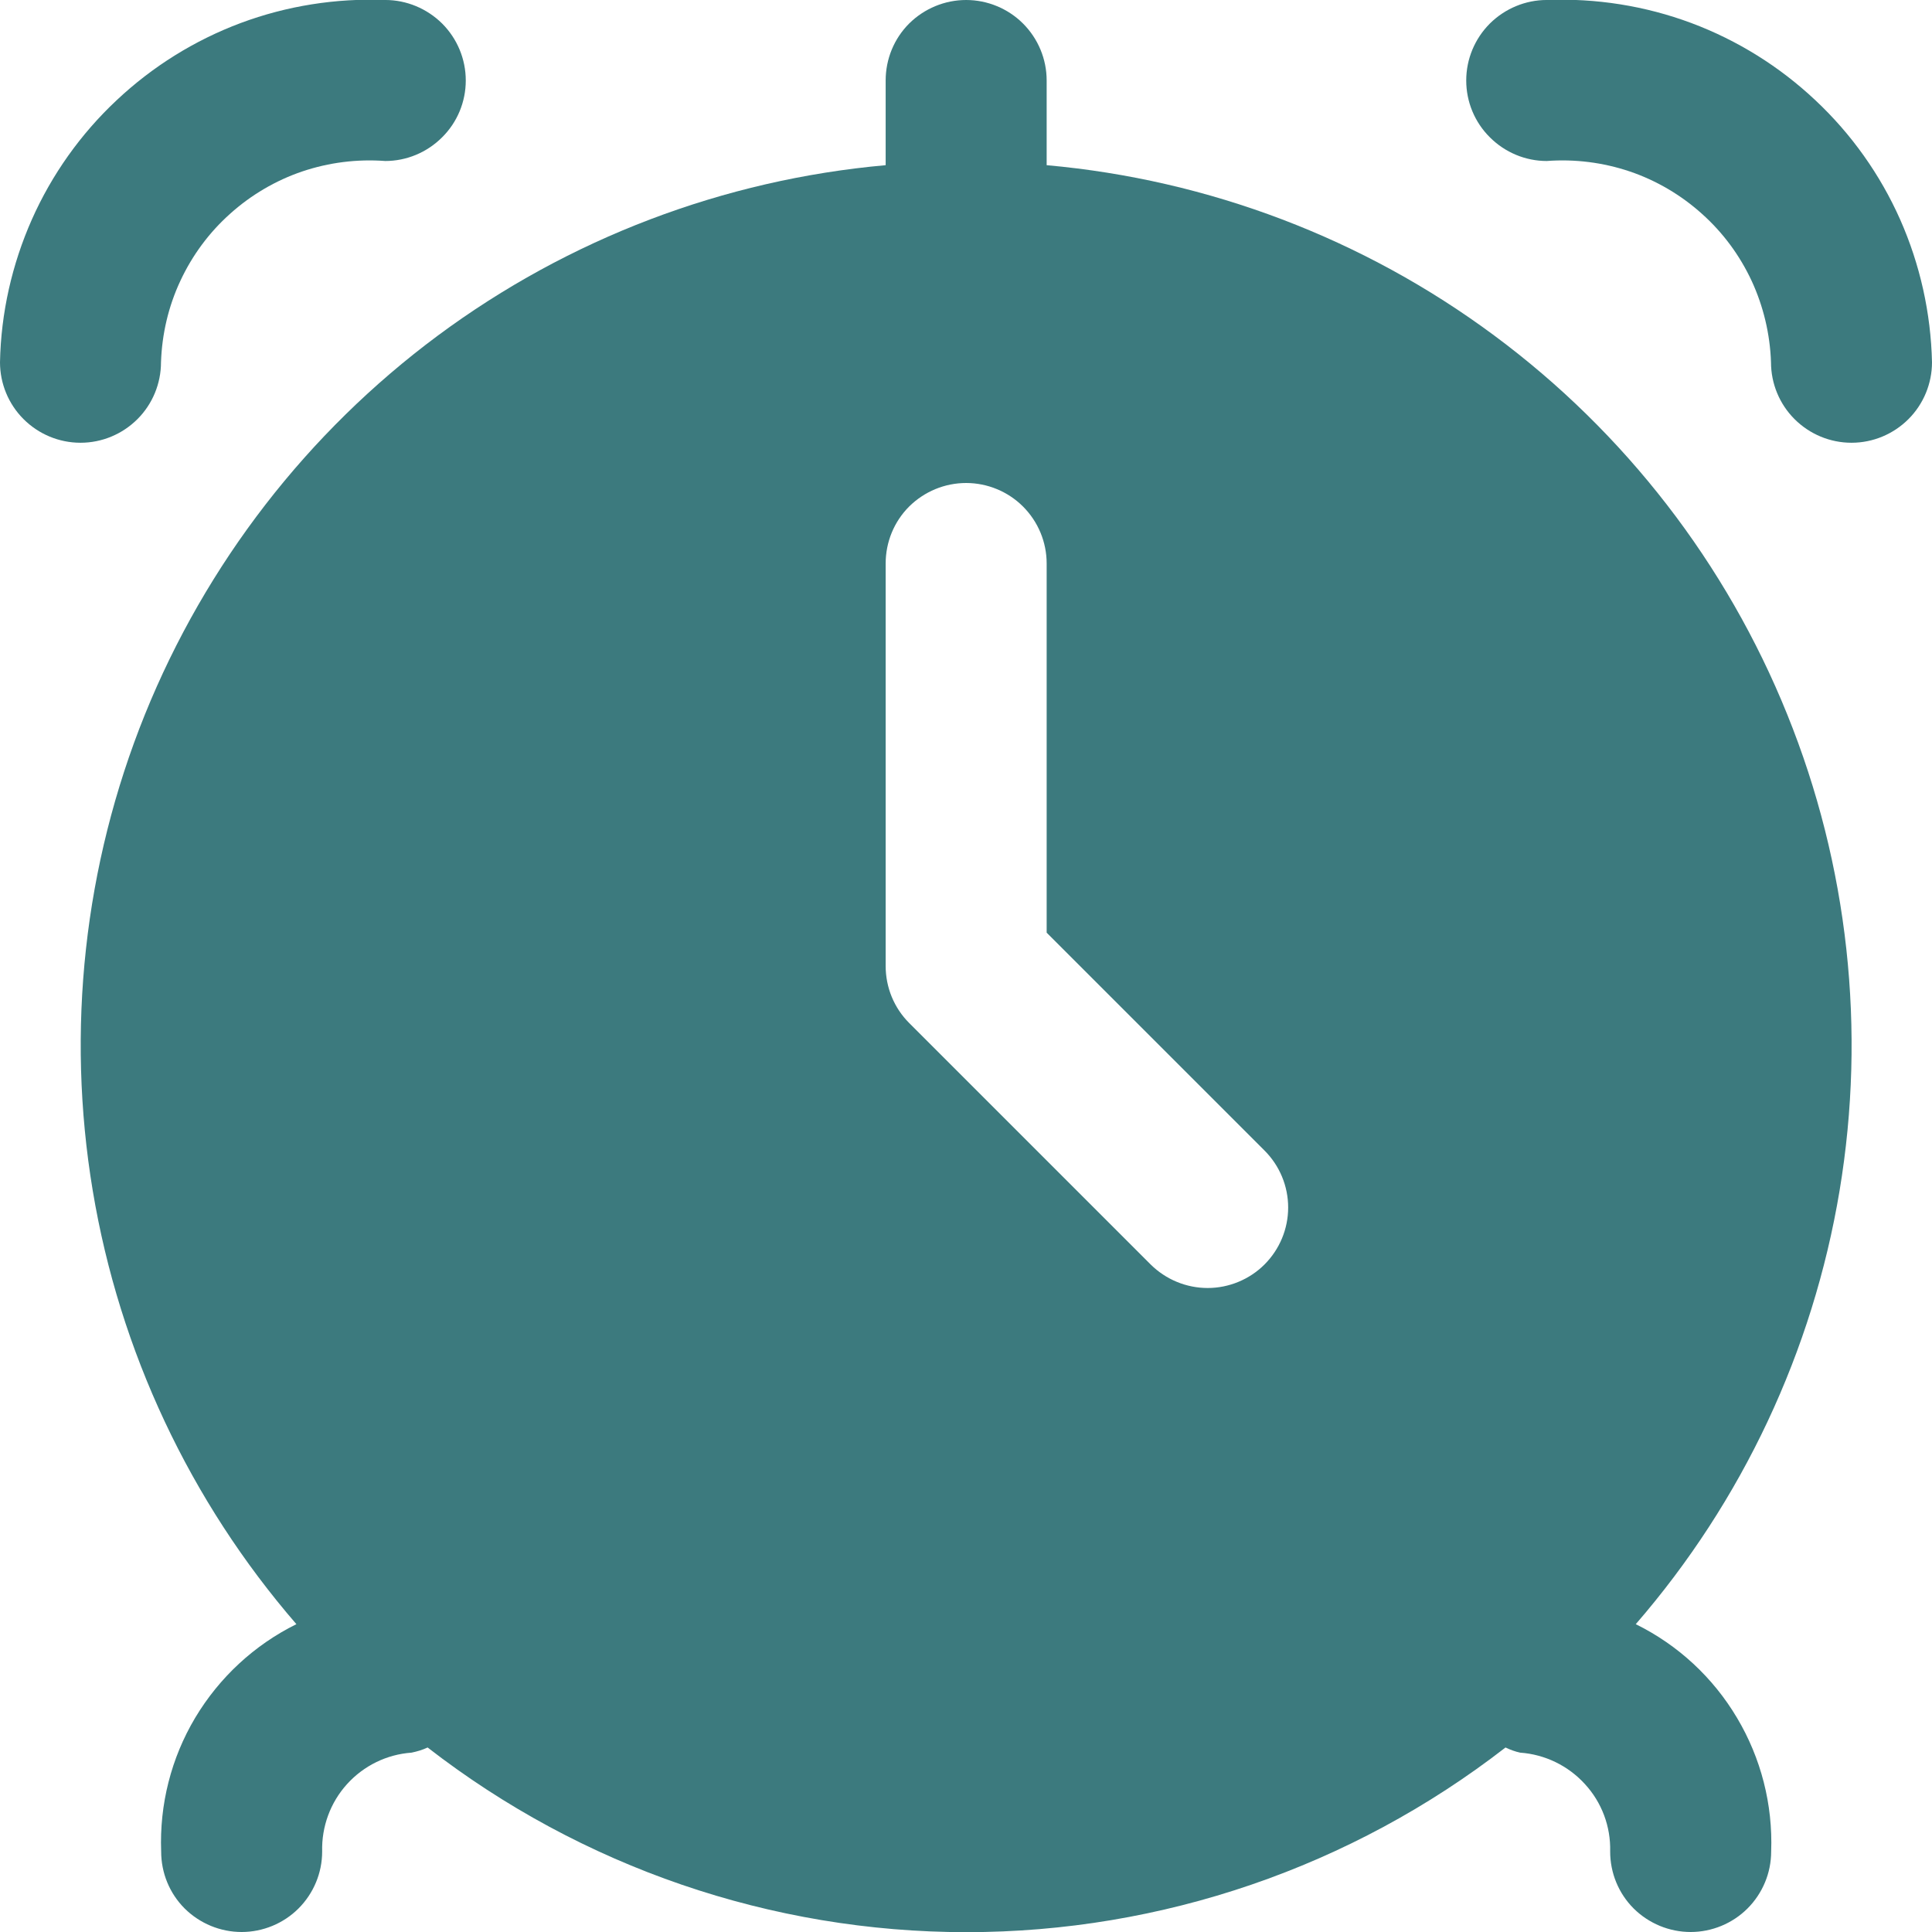 <?xml version="1.0" encoding="UTF-8"?> <svg xmlns="http://www.w3.org/2000/svg" width="12" height="12" viewBox="0 0 12 12" fill="none"><g clip-path="url(#clip0_1001_2243)"><path d="M12 2.25C12 2.383 11.947 2.51 11.854 2.603C11.76 2.697 11.633 2.75 11.5 2.75C11.367 2.75 11.24 2.697 11.146 2.603C11.053 2.51 11 2.383 11 2.25C10.994 2.075 10.953 1.903 10.88 1.745C10.806 1.586 10.701 1.444 10.571 1.328C10.441 1.211 10.288 1.121 10.123 1.065C9.957 1.009 9.782 0.987 9.607 1C9.475 1 9.348 0.947 9.254 0.853C9.16 0.76 9.107 0.633 9.107 0.5C9.107 0.367 9.16 0.24 9.254 0.146C9.348 0.053 9.475 -7.19066e-05 9.607 -7.19066e-05C9.913 -0.012 10.218 0.036 10.505 0.143C10.791 0.25 11.053 0.413 11.276 0.623C11.499 0.832 11.678 1.084 11.802 1.363C11.926 1.643 11.993 1.944 12 2.25V2.25Z" fill="#3C7A7E"></path><path d="M1 2.25C1.006 2.075 1.046 1.903 1.12 1.745C1.194 1.586 1.299 1.444 1.429 1.328C1.559 1.211 1.712 1.121 1.877 1.065C2.043 1.009 2.218 0.987 2.393 1C2.525 1 2.652 0.947 2.746 0.853C2.84 0.76 2.893 0.633 2.893 0.5C2.893 0.367 2.84 0.24 2.746 0.146C2.652 0.053 2.525 -7.19066e-05 2.393 -7.19066e-05C2.087 -0.012 1.782 0.036 1.495 0.143C1.209 0.25 0.947 0.413 0.724 0.623C0.501 0.832 0.322 1.084 0.198 1.363C0.074 1.643 0.006 1.944 0 2.25C0 2.383 0.053 2.51 0.146 2.603C0.24 2.697 0.367 2.75 0.5 2.75C0.633 2.75 0.76 2.697 0.854 2.603C0.947 2.51 1 2.383 1 2.25Z" fill="#3C7A7E"></path><path d="M10.16 10.088C10.822 9.324 11.26 8.392 11.426 7.395C11.592 6.398 11.48 5.375 11.101 4.438C10.723 3.501 10.093 2.686 9.281 2.084C8.47 1.482 7.507 1.116 6.501 1.026V0.5C6.501 0.367 6.448 0.24 6.354 0.146C6.261 0.053 6.133 0 6.001 0C5.868 0 5.741 0.053 5.647 0.146C5.553 0.24 5.501 0.367 5.501 0.5V1.026C4.494 1.116 3.532 1.482 2.72 2.084C1.909 2.686 1.279 3.501 0.9 4.438C0.522 5.375 0.41 6.398 0.576 7.395C0.742 8.392 1.18 9.324 1.841 10.088C1.58 10.217 1.362 10.419 1.212 10.67C1.063 10.92 0.99 11.209 1.001 11.5C1.001 11.633 1.053 11.76 1.147 11.854C1.241 11.947 1.368 12 1.501 12C1.633 12 1.761 11.947 1.854 11.854C1.948 11.76 2.001 11.633 2.001 11.5C1.997 11.346 2.052 11.196 2.155 11.082C2.259 10.967 2.402 10.897 2.556 10.886C2.59 10.879 2.624 10.869 2.656 10.854C3.614 11.597 4.791 12.001 6.003 12.001C7.215 12.001 8.393 11.597 9.351 10.854C9.38 10.868 9.41 10.879 9.442 10.886C9.596 10.897 9.74 10.967 9.844 11.081C9.949 11.195 10.005 11.345 10.001 11.5C10.001 11.633 10.053 11.76 10.147 11.854C10.241 11.947 10.368 12 10.501 12C10.633 12 10.761 11.947 10.854 11.854C10.948 11.76 11.001 11.633 11.001 11.5C11.012 11.209 10.938 10.92 10.789 10.67C10.64 10.419 10.422 10.217 10.16 10.088V10.088ZM7.854 7.854C7.761 7.947 7.633 8 7.501 8C7.368 8 7.241 7.947 7.147 7.854L5.647 6.354C5.553 6.26 5.501 6.133 5.501 6V3.5C5.501 3.367 5.553 3.24 5.647 3.146C5.741 3.053 5.868 3 6.001 3C6.133 3 6.261 3.053 6.354 3.146C6.448 3.24 6.501 3.367 6.501 3.5V5.793L7.854 7.146C7.948 7.24 8.001 7.367 8.001 7.5C8.001 7.633 7.948 7.76 7.854 7.854V7.854Z" fill="#3C7A7E"></path></g><defs><clipPath id="clip0_1001_2243"><rect width="12" height="12" fill="white"></rect></clipPath></defs></svg> 
